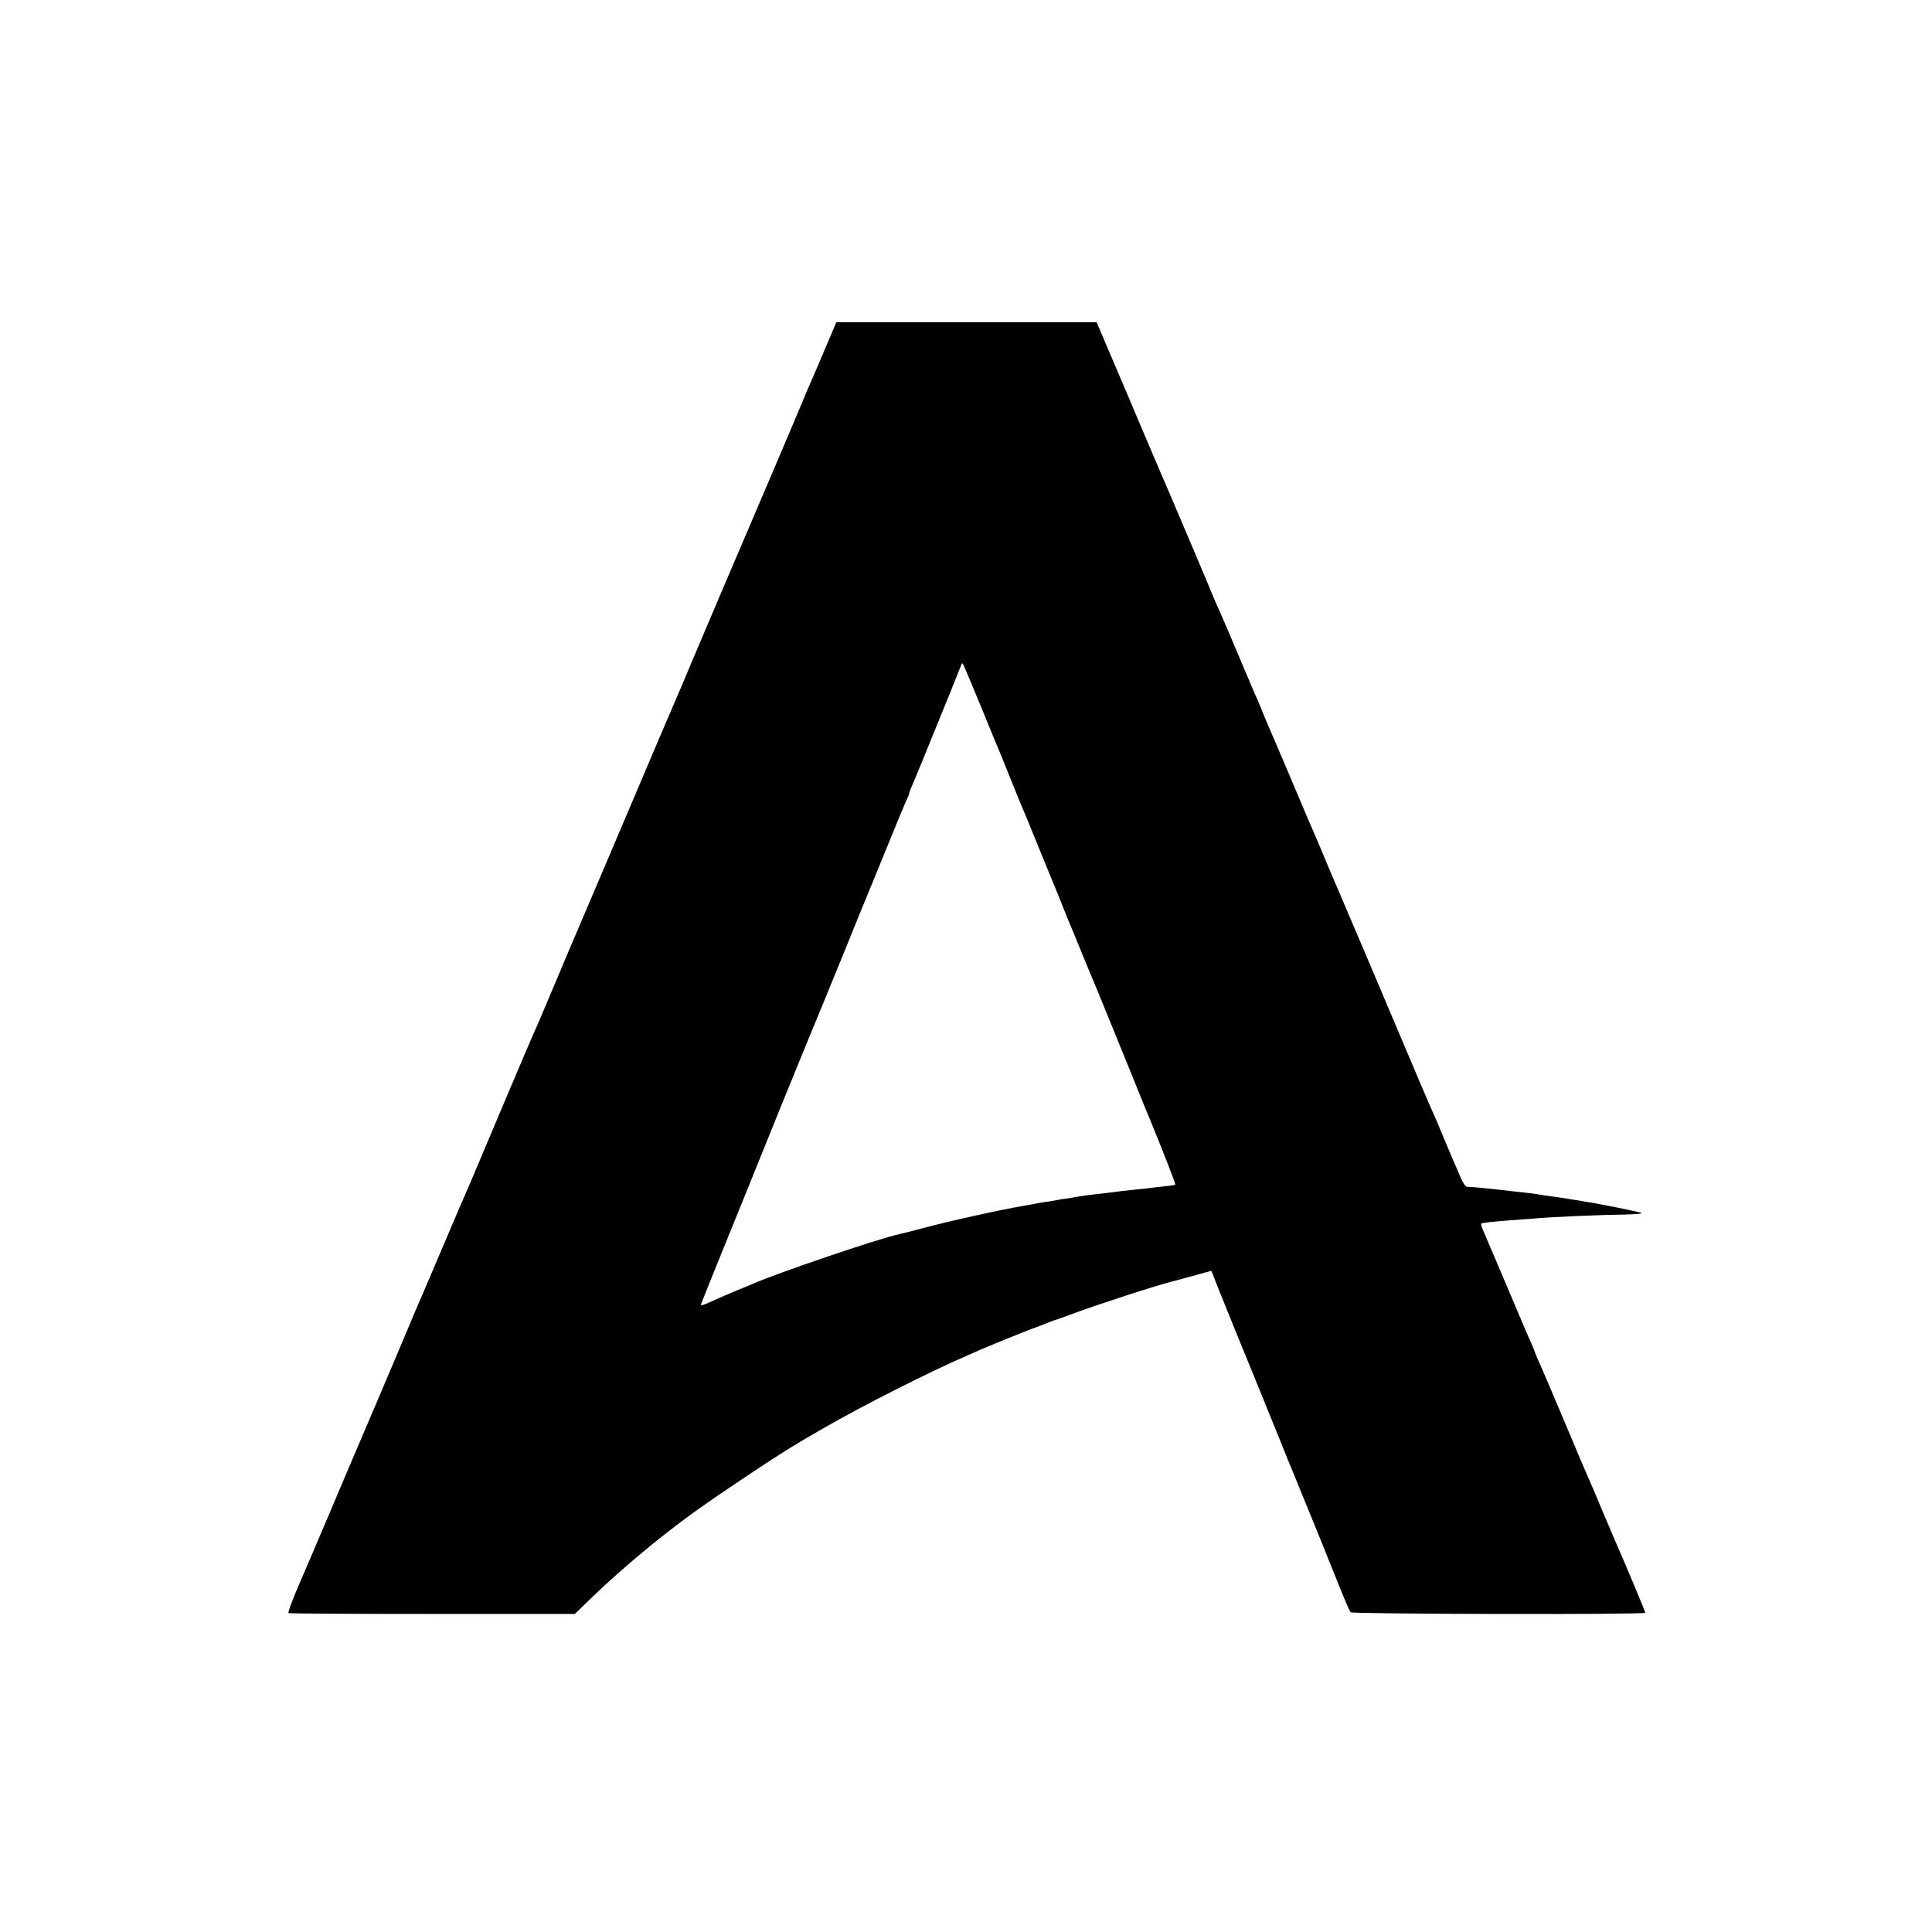 <?xml version="1.0" standalone="no"?>
<!DOCTYPE svg PUBLIC "-//W3C//DTD SVG 20010904//EN"
 "http://www.w3.org/TR/2001/REC-SVG-20010904/DTD/svg10.dtd">
<svg version="1.0" xmlns="http://www.w3.org/2000/svg"
 width="1139pt" height="1139pt" viewBox="0 0 1139 1139"
 preserveAspectRatio="xMidYMid meet">
<g transform="translate(0,1139) scale(0.1,-0.1)"
fill="#000000" stroke="none">
<path d="M4917 9458 c-75 -177 -132 -311 -149 -348 -11 -24 -24 -55 -29 -69
-10 -26 -341 -804 -364 -856 -15 -34 -215 -503 -300 -705 -59 -141 -61 -145
-95 -224 -12 -27 -59 -137 -105 -245 -132 -312 -273 -642 -415 -976 -73 -170
-164 -384 -201 -474 -77 -182 -94 -222 -114 -266 -14 -29 -296 -696 -350 -825
-15 -36 -35 -83 -45 -105 -10 -22 -71 -164 -135 -315 -64 -151 -123 -288 -130
-305 -8 -16 -71 -165 -140 -330 -70 -165 -153 -361 -185 -435 -32 -74 -122
-286 -200 -470 -78 -184 -170 -400 -205 -480 -34 -80 -59 -147 -54 -150 4 -3
385 -5 848 -5 l840 0 98 95 c124 120 290 264 443 383 125 98 239 179 435 310
237 158 303 200 495 310 239 137 619 329 850 429 25 11 58 25 75 33 68 29 205
85 280 114 44 16 94 35 110 42 17 7 35 13 40 15 6 1 55 19 110 39 153 57 477
162 585 190 8 2 64 17 123 33 l108 30 9 -21 c14 -38 92 -231 103 -257 6 -14
11 -27 12 -30 1 -3 5 -14 10 -25 40 -96 261 -640 275 -675 10 -25 43 -108 75
-185 103 -250 195 -477 262 -645 36 -91 70 -169 75 -175 10 -11 1738 -15 1738
-3 0 6 -116 283 -160 383 -10 23 -44 101 -75 175 -67 161 -82 195 -100 235 -8
17 -71 165 -140 330 -70 165 -137 324 -151 353 -13 29 -24 55 -24 57 0 3 -10
27 -21 53 -12 26 -27 61 -34 77 -125 294 -240 567 -252 593 -8 19 -13 35 -11
38 6 5 58 11 163 19 50 4 110 8 135 10 102 10 398 23 560 25 63 2 97 5 85 10
-19 7 -245 53 -325 65 -19 3 -48 8 -65 11 -16 2 -41 6 -55 9 -14 2 -45 7 -70
10 -25 3 -56 8 -70 10 -14 3 -43 7 -65 10 -22 2 -78 9 -125 14 -111 13 -231
25 -250 24 -9 -1 -24 21 -39 55 -13 32 -32 75 -42 97 -9 22 -36 85 -59 140
-23 55 -47 114 -55 130 -7 17 -22 50 -33 75 -11 25 -63 146 -115 270 -133 316
-406 957 -427 1005 -10 22 -41 96 -70 165 -29 69 -60 143 -70 165 -10 22 -37
85 -60 140 -23 55 -48 114 -55 130 -7 17 -39 91 -70 165 -32 74 -66 155 -77
179 -10 24 -28 66 -39 94 -11 28 -28 69 -39 91 -10 23 -55 129 -100 236 -45
107 -93 220 -107 250 -14 30 -29 65 -34 77 -13 35 -288 682 -313 738 -12 28
-103 240 -201 473 l-180 422 -767 0 -768 0 -13 -32z m869 -2240 c52 -128 99
-242 104 -253 5 -11 34 -83 65 -160 31 -77 62 -153 69 -170 8 -16 48 -115 91
-220 42 -104 83 -203 90 -220 7 -16 32 -77 55 -135 22 -58 47 -118 55 -135 7
-16 45 -109 84 -205 40 -96 76 -184 81 -195 8 -19 85 -207 212 -520 33 -82 75
-186 94 -230 76 -186 146 -366 143 -369 -2 -2 -31 -7 -64 -10 -33 -4 -76 -8
-95 -11 -19 -2 -66 -7 -105 -11 -38 -4 -72 -8 -75 -9 -5 -1 -114 -14 -170 -20
-14 -2 -38 -5 -55 -8 -16 -3 -48 -8 -70 -12 -23 -3 -52 -7 -65 -10 -13 -3 -40
-7 -60 -10 -20 -3 -47 -7 -60 -10 -14 -3 -41 -8 -60 -11 -138 -23 -453 -92
-615 -136 -60 -16 -119 -31 -130 -33 -123 -26 -726 -231 -870 -295 -11 -5 -49
-21 -85 -35 -36 -15 -85 -36 -110 -47 -98 -45 -113 -50 -107 -36 2 7 63 157
134 333 72 176 176 435 233 575 106 264 322 792 345 845 7 17 72 176 145 355
72 179 138 339 145 355 7 17 52 127 100 245 48 118 96 233 106 256 11 22 19
43 19 47 0 4 9 26 19 50 17 38 61 146 226 552 29 72 56 139 60 150 6 18 7 19
16 3 5 -10 52 -122 105 -250z"/>
</g>
</svg>
